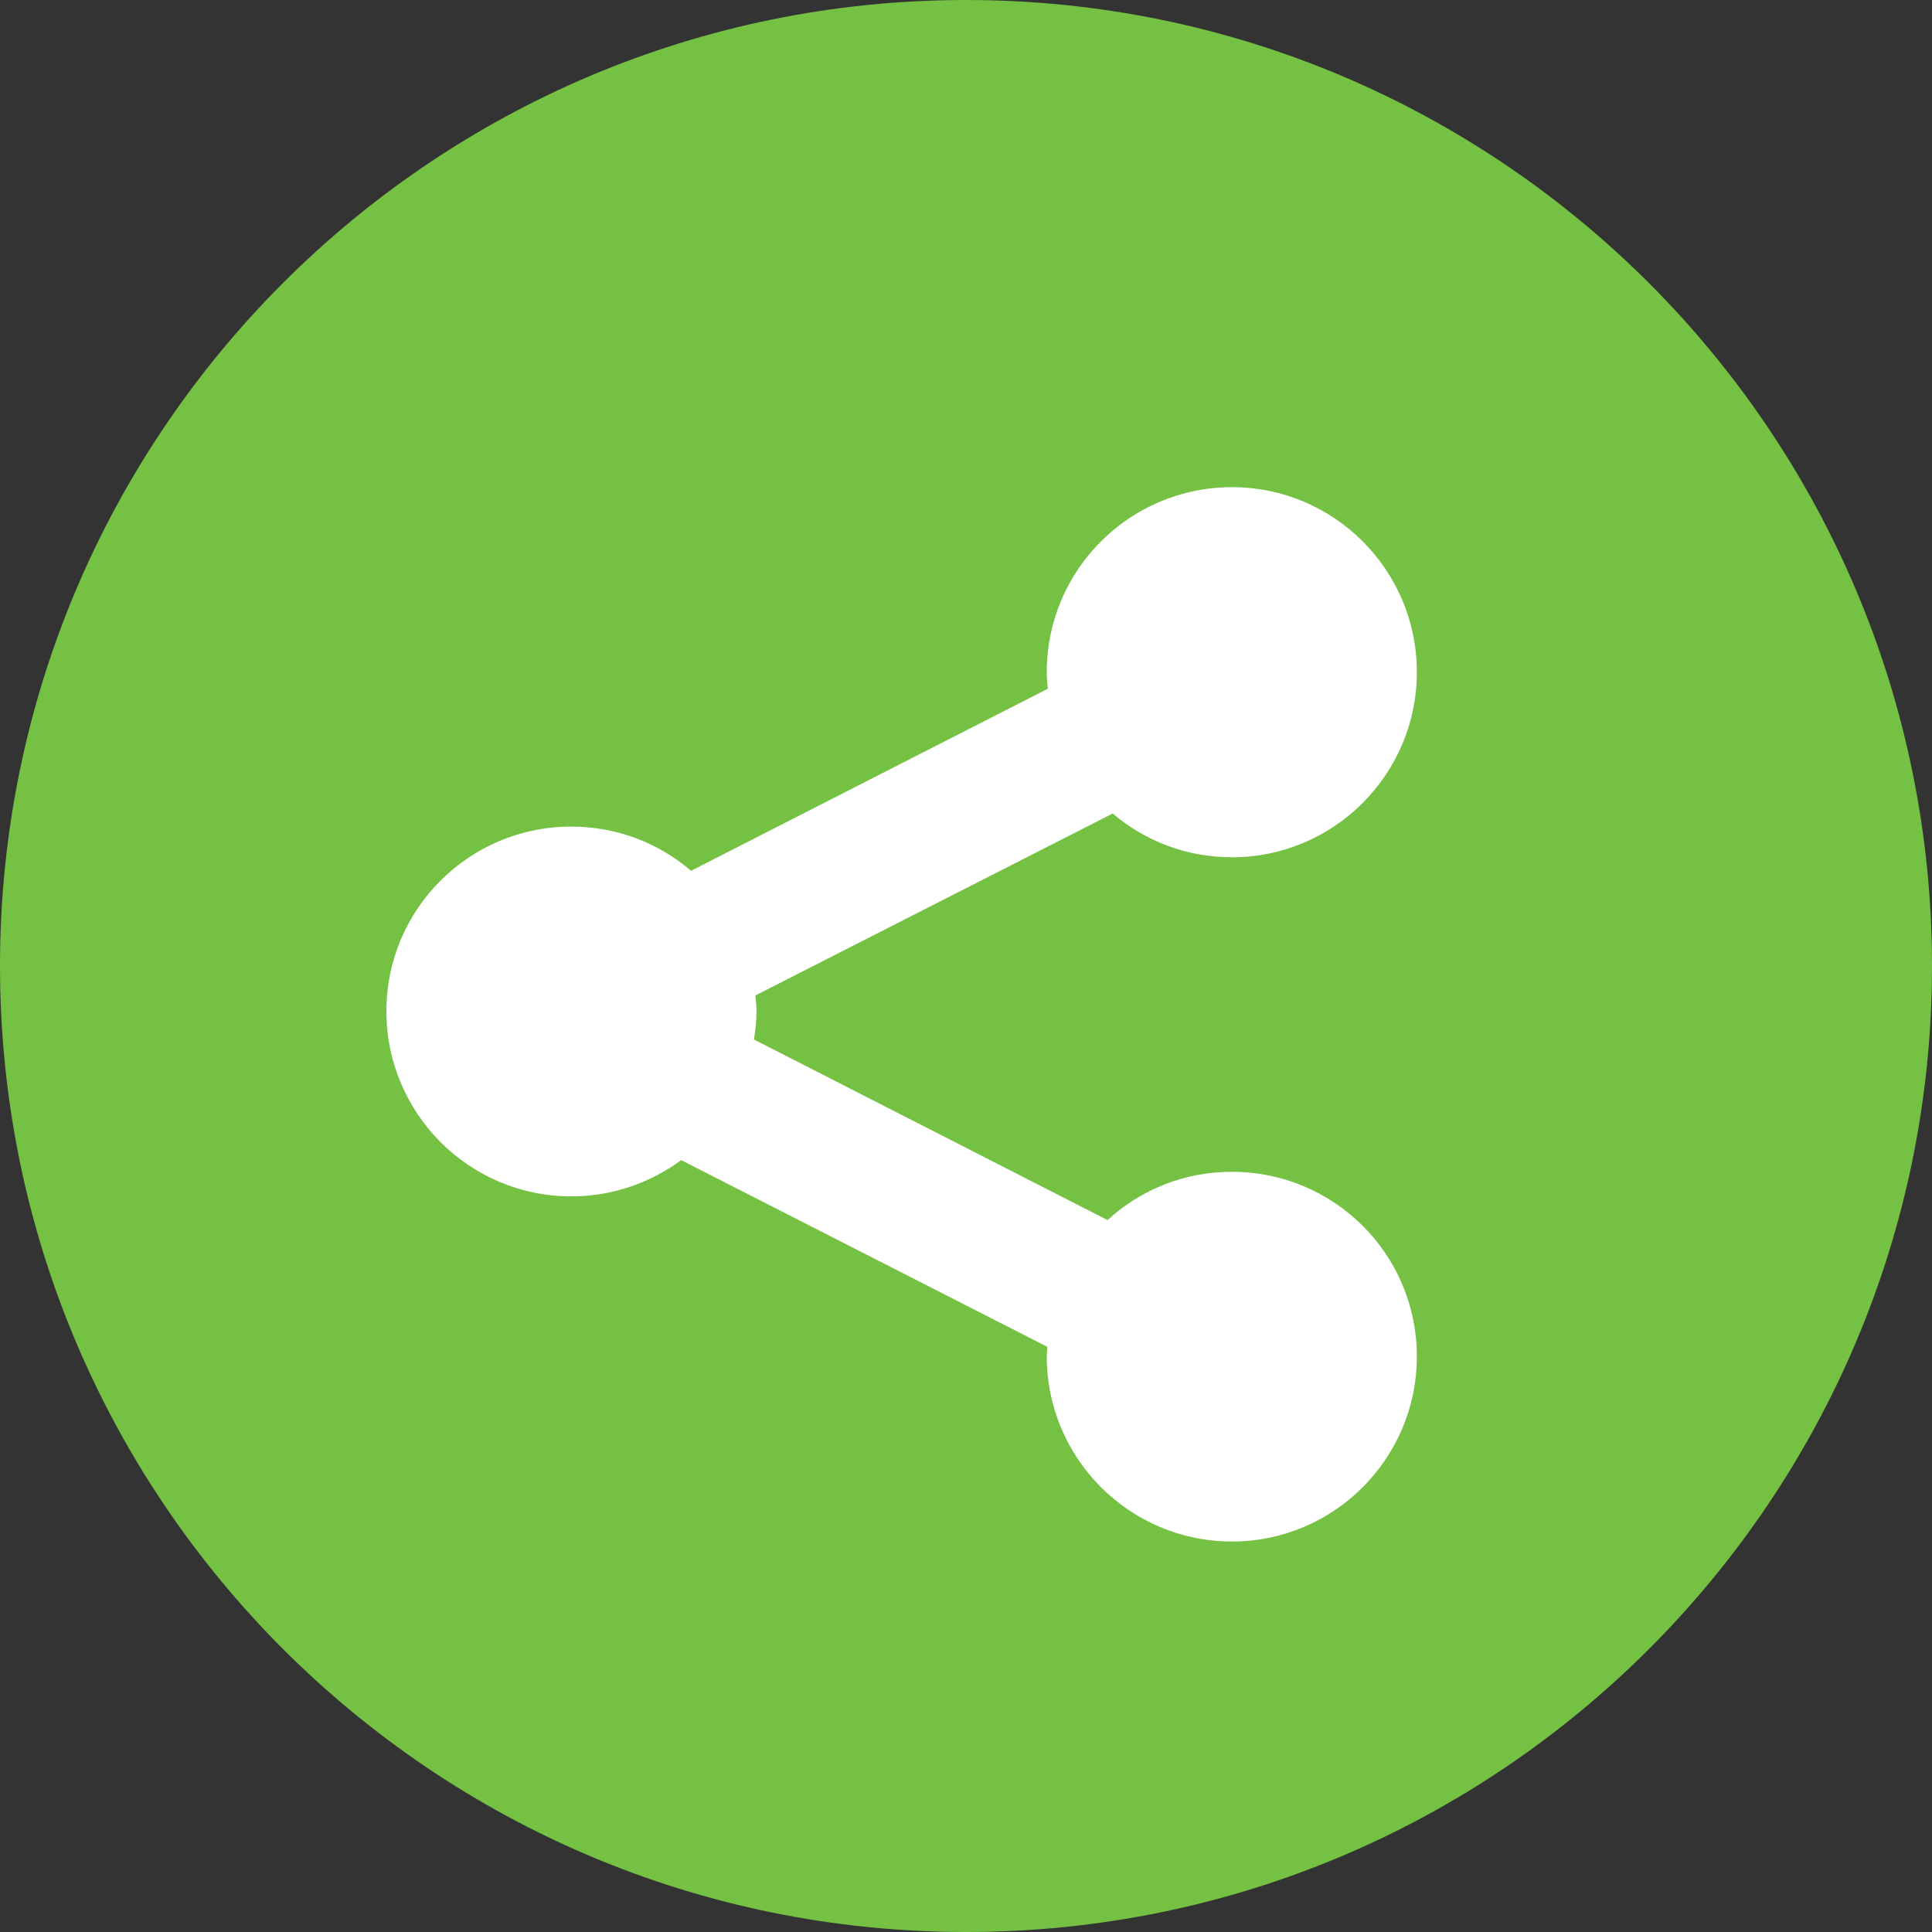 <?xml version="1.0" encoding="UTF-8" standalone="no"?>
<!-- Created with Inkscape (http://www.inkscape.org/) -->
<svg id="svg3573" xmlns:rdf="http://www.w3.org/1999/02/22-rdf-syntax-ns#" xmlns="http://www.w3.org/2000/svg" height="25" width="25" version="1.1" xmlns:cc="http://creativecommons.org/ns#" xmlns:dc="http://purl.org/dc/elements/1.1/">
	<rect width="100%" height="100%" fill="#333333" stroke="none"/>

	<g id="layer1" transform="translate(-2.592,-3.247)">
		<g id="g3193" transform="translate(2.592,-236.753)">
			<path id="path3195" fill="#75c144" d="M25,252.5c0,6.9-5.597,12.5-12.5,12.5s-12.5-5.6-12.5-12.5,5.597-12.5,12.5-12.5,12.5,5.603,12.5,12.5z"/>
		</g>
		<path id="path3197" fill="#FFF" d="m18.533,18.41c-0.619,0-1.186,0.234-1.609,0.625l-4.576-2.337c0.02-0.117,0.033-0.239,0.033-0.365,0-0.064-0.008-0.137-0.014-0.205l4.623-2.354c0.416,0.352,0.949,0.566,1.543,0.566,1.32,0,2.393-1.074,2.393-2.396s-1.072-2.393-2.393-2.393c-1.322,0-2.396,1.071-2.396,2.393,0,0.071,0.006,0.144,0.014,0.215l-4.617,2.356c-0.416-0.357-0.957-0.572-1.549-0.572-1.322,0-2.393,1.067-2.393,2.389s1.07,2.396,2.393,2.396c0.533,0,1.021-0.176,1.422-0.469l4.736,2.415c0,0.039-0.006,0.085-0.006,0.124,0,1.323,1.074,2.396,2.396,2.396,1.32,0,2.393-1.072,2.393-2.396,0-1.321-1.072-2.388-2.393-2.388z"/>
	</g>
</svg>
